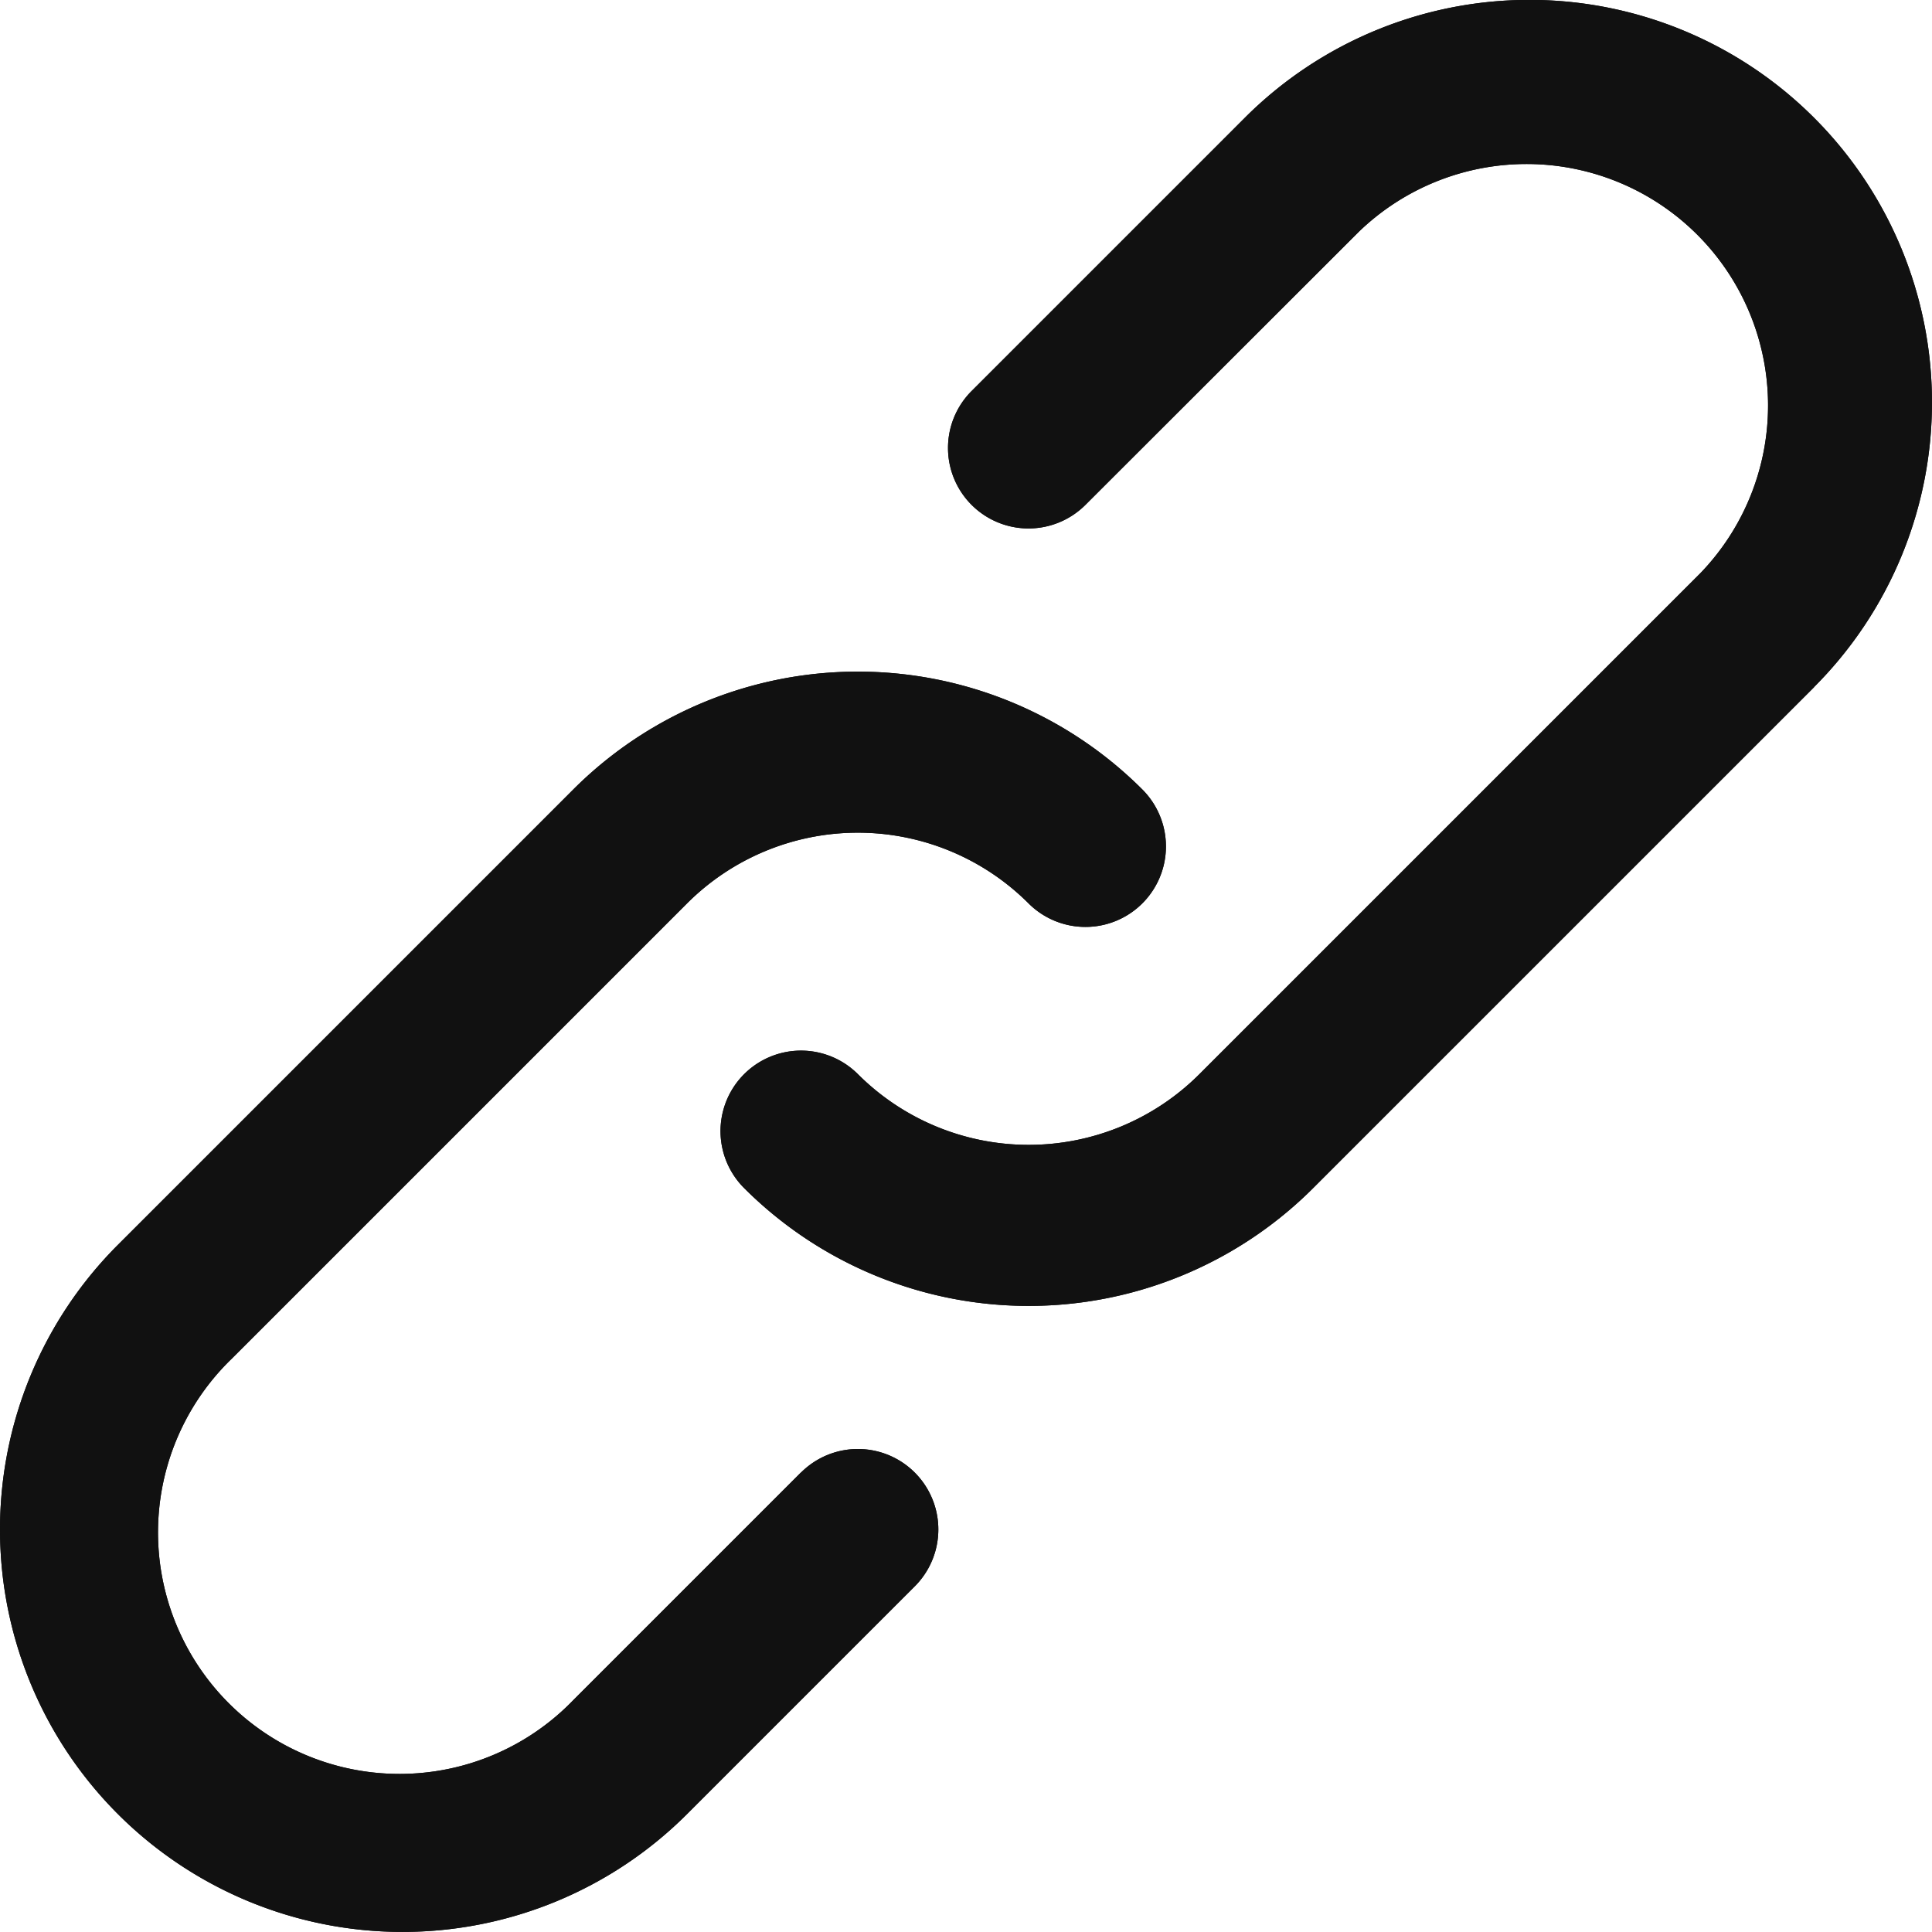 <svg width="14" height="14" fill="none" xmlns="http://www.w3.org/2000/svg"><path d="M5.804 10.67l-1.65 1.65a1.75 1.75 0 11-2.475-2.474l3.3-3.3a1.75 1.75 0 012.474 0 .583.583 0 10.825-.825 2.916 2.916 0 00-4.124 0l-3.3 3.3a2.916 2.916 0 104.125 4.124l1.65-1.65a.583.583 0 00-.825-.824z" fill="#111"/><path d="M5.804 10.67l-1.65 1.65a1.75 1.75 0 11-2.475-2.474l3.3-3.3a1.75 1.75 0 012.474 0 .583.583 0 10.825-.825 2.916 2.916 0 00-4.124 0l-3.3 3.3a2.916 2.916 0 104.125 4.124l1.65-1.65a.583.583 0 00-.825-.824z" fill="#111"/><path d="M13.146 4.978A2.916 2.916 0 109.02.854l-1.98 1.98a.583.583 0 00.826.824l1.98-1.978a1.75 1.75 0 012.475 2.474l-3.63 3.63a1.75 1.75 0 01-2.474 0 .583.583 0 00-.825.825 2.916 2.916 0 004.124 0l3.63-3.63z" fill="#111"/><path d="M13.146 4.978A2.916 2.916 0 109.02.854l-1.98 1.98a.583.583 0 00.826.824l1.98-1.978a1.75 1.75 0 012.475 2.474l-3.63 3.63a1.75 1.75 0 01-2.474 0 .583.583 0 00-.825.825 2.916 2.916 0 004.124 0l3.63-3.63z" fill="#111"/></svg>